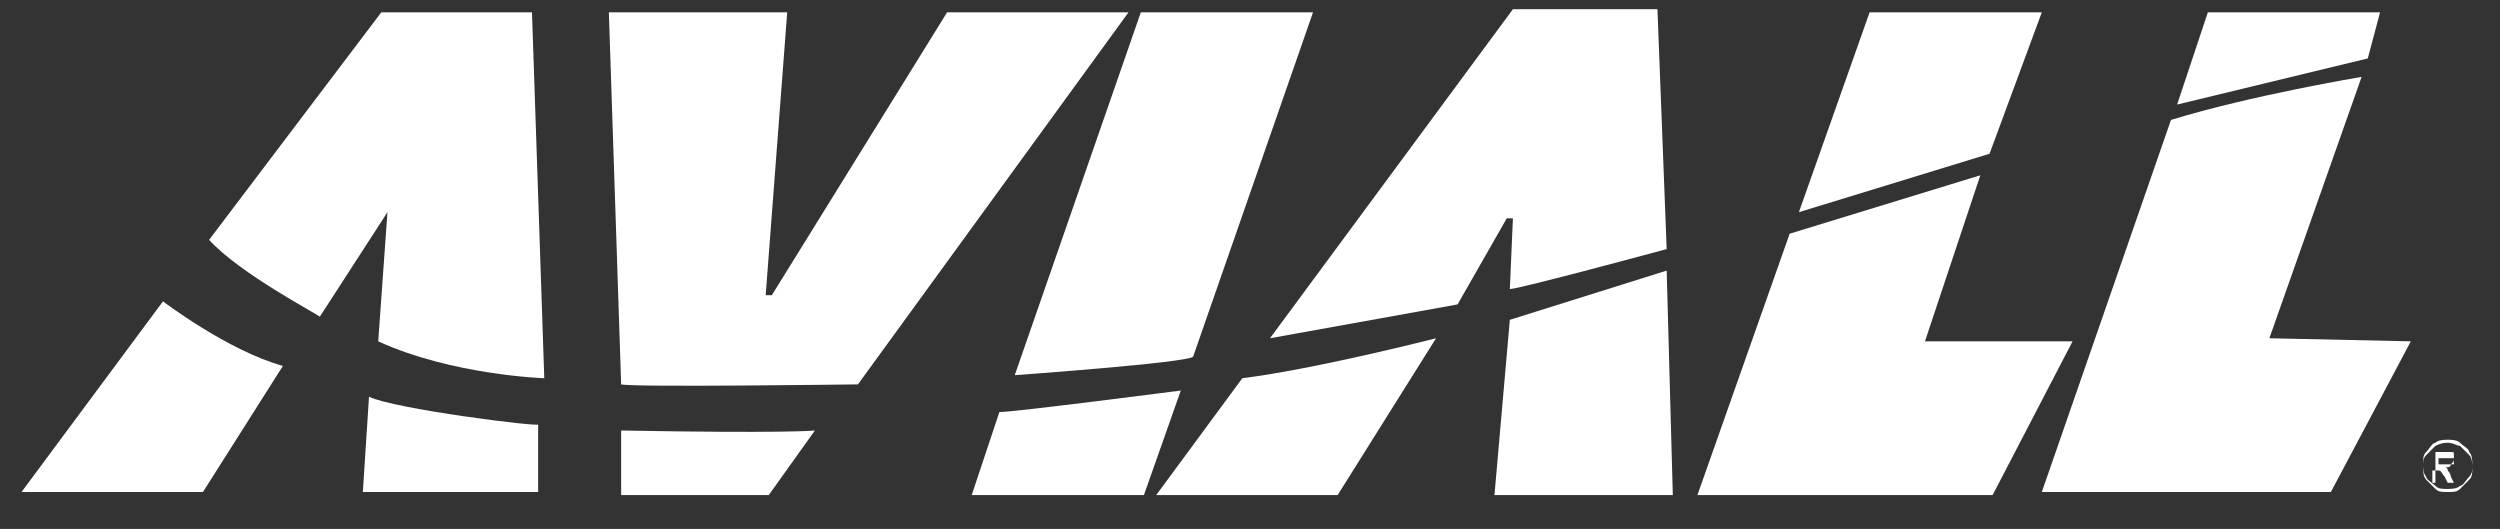 <?xml version="1.0" encoding="utf-8"?>
<!-- Generator: Adobe Illustrator 23.0.0, SVG Export Plug-In . SVG Version: 6.00 Build 0)  -->
<svg version="1.1" id="Layer_2" xmlns="http://www.w3.org/2000/svg" xmlns:xlink="http://www.w3.org/1999/xlink" x="0px" y="0px"
	 viewBox="0 0 81.3 17.2" style="enable-background:new 0 0 81.3 17.2;" xml:space="preserve">
<rect x="0" y="0" width="81.3" height="17.2" fill="#333333" stroke="none"/>
<style type="text/css">
	.st0{fill:#FFFFFF;}
</style>
<g>
	<path class="st0" d="M0.7,16l4.6-6.2c0,0,2.1,1.6,3.9,2.1L6.6,16H0.7z"/>
	<path class="st0" d="M6.8,7.8l5.6-7.4h4.9l0.4,11.9c0,0-3-0.1-5.4-1.2l0.3-4.2l-2.2,3.4C10.3,10.2,7.8,8.9,6.8,7.8z"/>
	<path class="st0" d="M12,12.9L11.8,16h5.7v-2.2C17.6,13.9,12.8,13.3,12,12.9z"/>
	<path class="st0" d="M20.2,14v2.1H25l1.5-2.1C26.5,14,25.6,14.1,20.2,14z"/>
	<path class="st0" d="M20.2,12.5L19.8,0.4h5.8l-0.7,9.2l0.2,0l5.7-9.2h5.9l-8.8,12.1C27.8,12.5,20.6,12.6,20.2,12.5z"/>
	<path class="st0" d="M37.1,0.4L33,12.2c0,0,5.6-0.4,5.8-0.6l3.9-11.2H37.1z"/>
	<path class="st0" d="M32.5,13.4l-0.9,2.7h5.6l1.2-3.4C38.4,12.7,33,13.4,32.5,13.4z"/>
	<path class="st0" d="M37.6,16.1L37.6,16.1h5.9l3.2-5.1c0,0-3.9,1-6.3,1.3L37.6,16.1z"/>
	<path class="st0" d="M41.3,11l7.9-10.7h4.7l0.3,7.8c0,0-4.8,1.3-5.1,1.3l0.1-2.3l-0.2,0l-1.6,2.8L41.3,11z"/>
	<polygon class="st0" points="49.1,10.4 48.6,16.1 54.4,16.1 54.2,8.8 	"/>
	<polygon class="st0" points="66.4,0.4 60.8,0.4 58.5,6.9 64.7,5 	"/>
	<polygon class="st0" points="64.4,5.7 62.6,11.1 67.4,11.1 64.8,16.1 55.2,16.1 58.2,7.6 	"/>
	<polygon class="st0" points="71.8,0.4 70.8,3.4 77,1.9 77.4,0.4 	"/>
	<path class="st0" d="M76.8,2.5c0,0-3.6,0.6-6.2,1.4l-4.2,12.1h9.4l2.6-4.9L73.8,11L76.8,2.5z"/>
	<g>
		<path class="st0" d="M79.6,14.3c0.1,0,0.3,0,0.4,0.1c0.1,0.1,0.3,0.2,0.3,0.3c0.1,0.1,0.1,0.3,0.1,0.4c0,0.2,0,0.3-0.1,0.4
			c-0.1,0.1-0.2,0.3-0.3,0.3c-0.1,0.1-0.3,0.1-0.4,0.1c-0.2,0-0.3,0-0.4-0.1c-0.1-0.1-0.3-0.2-0.3-0.3c-0.1-0.1-0.1-0.3-0.1-0.4
			c0-0.2,0-0.3,0.1-0.4c0.1-0.1,0.2-0.3,0.3-0.3C79.3,14.3,79.5,14.3,79.6,14.3z M79.6,14.4c-0.1,0-0.2,0-0.4,0.1
			c-0.1,0.1-0.2,0.2-0.3,0.3c-0.1,0.1-0.1,0.2-0.1,0.4c0,0.1,0,0.3,0.1,0.4c0.1,0.1,0.2,0.2,0.3,0.3c0.1,0.1,0.2,0.1,0.4,0.1
			s0.3,0,0.4-0.1c0.1-0.1,0.2-0.2,0.3-0.3c0.1-0.1,0.1-0.2,0.1-0.4c0-0.1,0-0.3-0.1-0.4c-0.1-0.1-0.2-0.2-0.3-0.3
			C79.9,14.5,79.8,14.4,79.6,14.4z M79.2,15.7v-1h0.3c0.1,0,0.2,0,0.2,0c0.1,0,0.1,0,0.1,0.1c0,0,0,0.1,0,0.1c0,0.1,0,0.1-0.1,0.2
			c0,0.1-0.1,0.1-0.2,0.1c0,0,0.1,0,0.1,0.1c0,0,0.1,0.1,0.1,0.2l0.1,0.2h-0.2l-0.1-0.2c-0.1-0.1-0.1-0.2-0.2-0.2c0,0-0.1,0-0.1,0
			h-0.1v0.4H79.2z M79.4,15.1h0.2c0.1,0,0.2,0,0.2,0c0,0,0-0.1,0-0.1c0,0,0-0.1,0-0.1c0,0,0,0-0.1,0c0,0-0.1,0-0.2,0h-0.2V15.1z"/>
	</g>
</g>
</svg>
